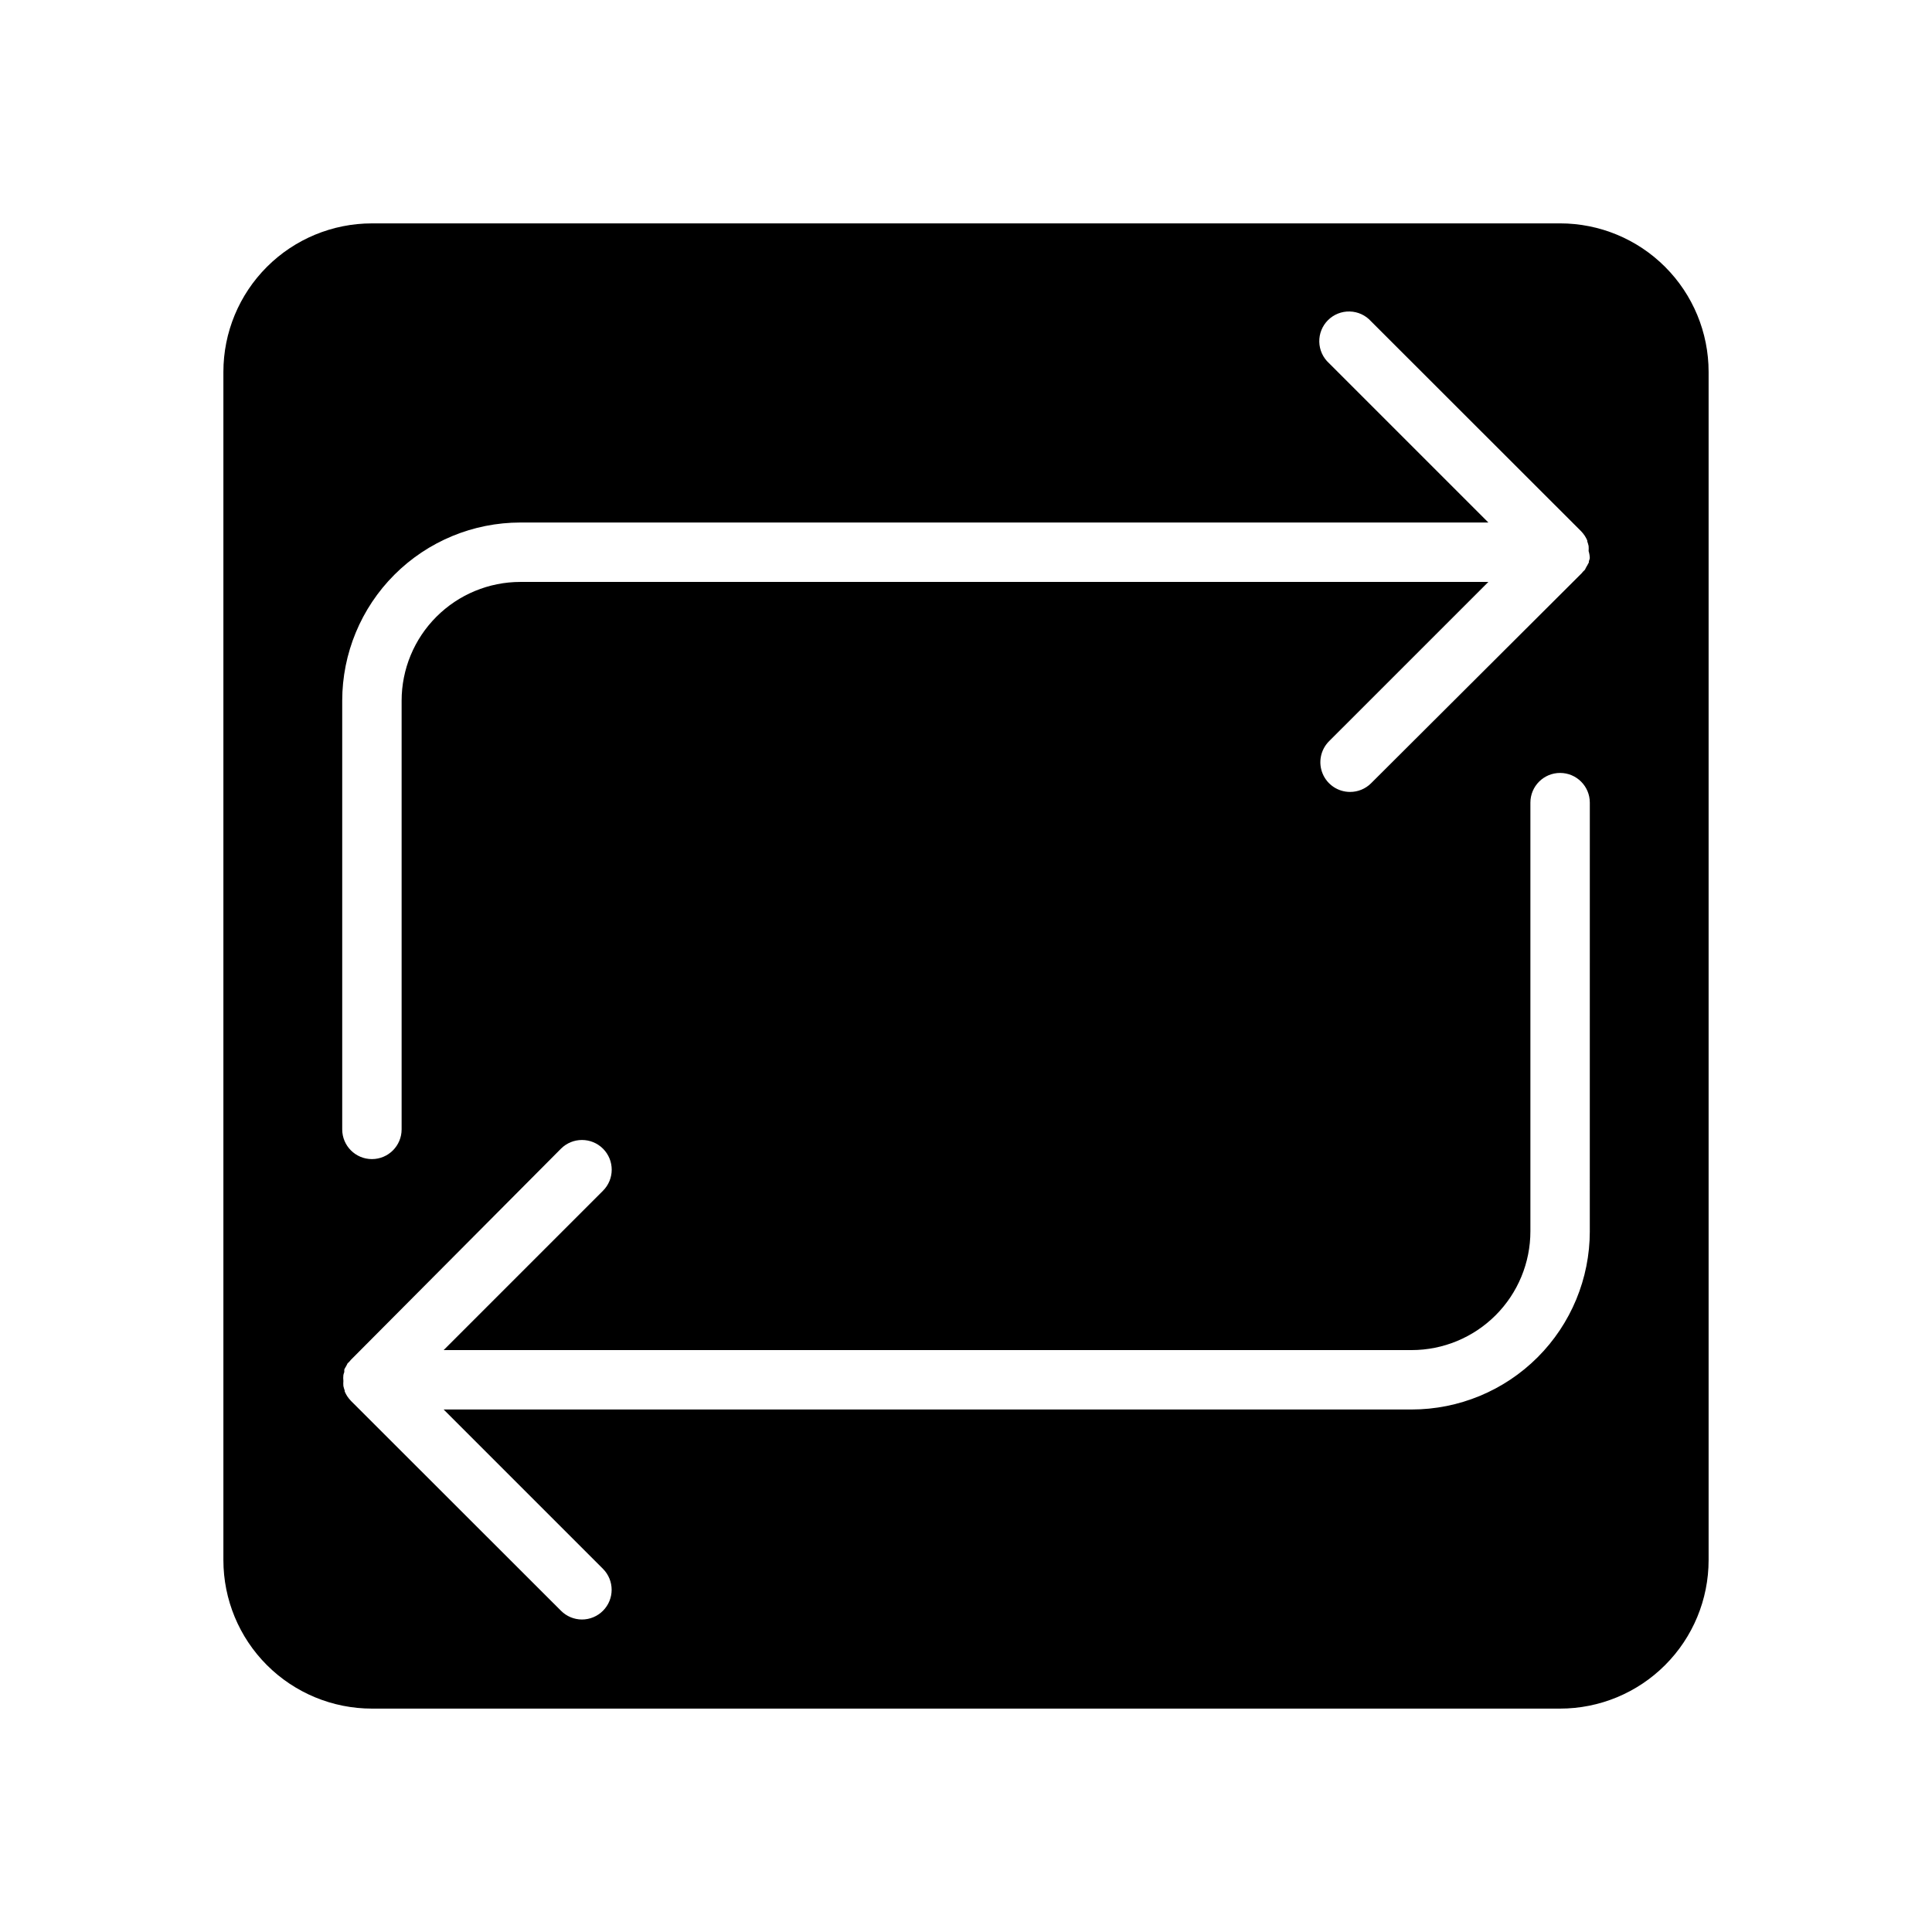 <?xml version="1.0" encoding="UTF-8"?>
<!-- Uploaded to: SVG Find, www.svgrepo.com, Generator: SVG Find Mixer Tools -->
<svg fill="#000000" width="800px" height="800px" version="1.1" viewBox="144 144 512 512" xmlns="http://www.w3.org/2000/svg">
 <path d="m557.44 203.2h-314.88c-10.441 0-20.449 4.144-27.832 11.527-7.383 7.383-11.527 17.391-11.527 27.832v314.88-0.004c0 10.441 4.144 20.453 11.527 27.832 7.383 7.383 17.391 11.531 27.832 11.531h314.88-0.004c10.441 0 20.453-4.148 27.832-11.531 7.383-7.379 11.531-17.391 11.531-27.832v-314.88c0-10.441-4.148-20.449-11.531-27.832-7.379-7.383-17.391-11.527-27.832-11.527zm7.871 267.1h0.004c0 12.527-4.977 24.539-13.836 33.398-8.855 8.855-20.871 13.832-33.398 13.832h-256.51l42.234 42.234h-0.004c3.055 3.07 3.055 8.027 0 11.098-1.477 1.488-3.488 2.324-5.586 2.324-2.086-0.008-4.082-0.844-5.551-2.324l-55.656-55.613c-0.359-0.379-0.691-0.789-0.984-1.223-0.254-0.402-0.477-0.82-0.668-1.258v-0.234-0.004c-0.141-0.398-0.262-0.805-0.355-1.219-0.039-0.445-0.039-0.895 0-1.34-0.059-0.52-0.059-1.051 0-1.574 0.055-0.266 0.137-0.531 0.238-0.785v-0.668c0.121-0.277 0.266-0.539 0.434-0.789l0.316-0.59c0-0.234 0.395-0.473 0.59-0.707l0.395-0.473 55.691-55.973c3.074-3.074 8.062-3.074 11.137 0 3.078 3.078 3.078 8.062 0 11.141l-42.23 42.234h256.51c8.352 0 16.359-3.32 22.266-9.223 5.906-5.906 9.223-13.914 9.223-22.266v-113.59c0-4.348 3.523-7.871 7.871-7.871s7.875 3.523 7.875 7.871zm0-178.38 0.004-0.004c-0.055 0.27-0.137 0.535-0.238 0.789 0 0.234 0 0.473-0.195 0.668-0.121 0.277-0.266 0.539-0.434 0.789l-0.316 0.59c0 0.234-0.395 0.473-0.59 0.707l-0.395 0.473-55.812 55.656c-1.473 1.465-3.469 2.285-5.547 2.281-3.184 0.004-6.051-1.906-7.273-4.844-1.223-2.938-0.559-6.32 1.684-8.578l42.234-42.23h-256.51c-8.352 0-16.359 3.316-22.266 9.223-5.906 5.902-9.223 13.914-9.223 22.266v113.59c0 4.348-3.523 7.875-7.871 7.875s-7.871-3.527-7.871-7.875v-113.59c0-12.527 4.977-24.543 13.832-33.398 8.859-8.859 20.871-13.836 33.398-13.836h256.51l-42.234-42.234c-1.594-1.449-2.523-3.488-2.574-5.644-0.051-2.152 0.785-4.234 2.312-5.754 1.527-1.52 3.609-2.352 5.766-2.293 2.152 0.055 4.191 0.992 5.633 2.594l55.656 55.617c0.363 0.379 0.691 0.785 0.984 1.219 0.254 0.402 0.477 0.824 0.668 1.258v0.234 0.004c0.145 0.398 0.262 0.805 0.355 1.219 0.039 0.445 0.039 0.895 0 1.34 0.191 0.609 0.297 1.246 0.316 1.887z"/>
</svg>